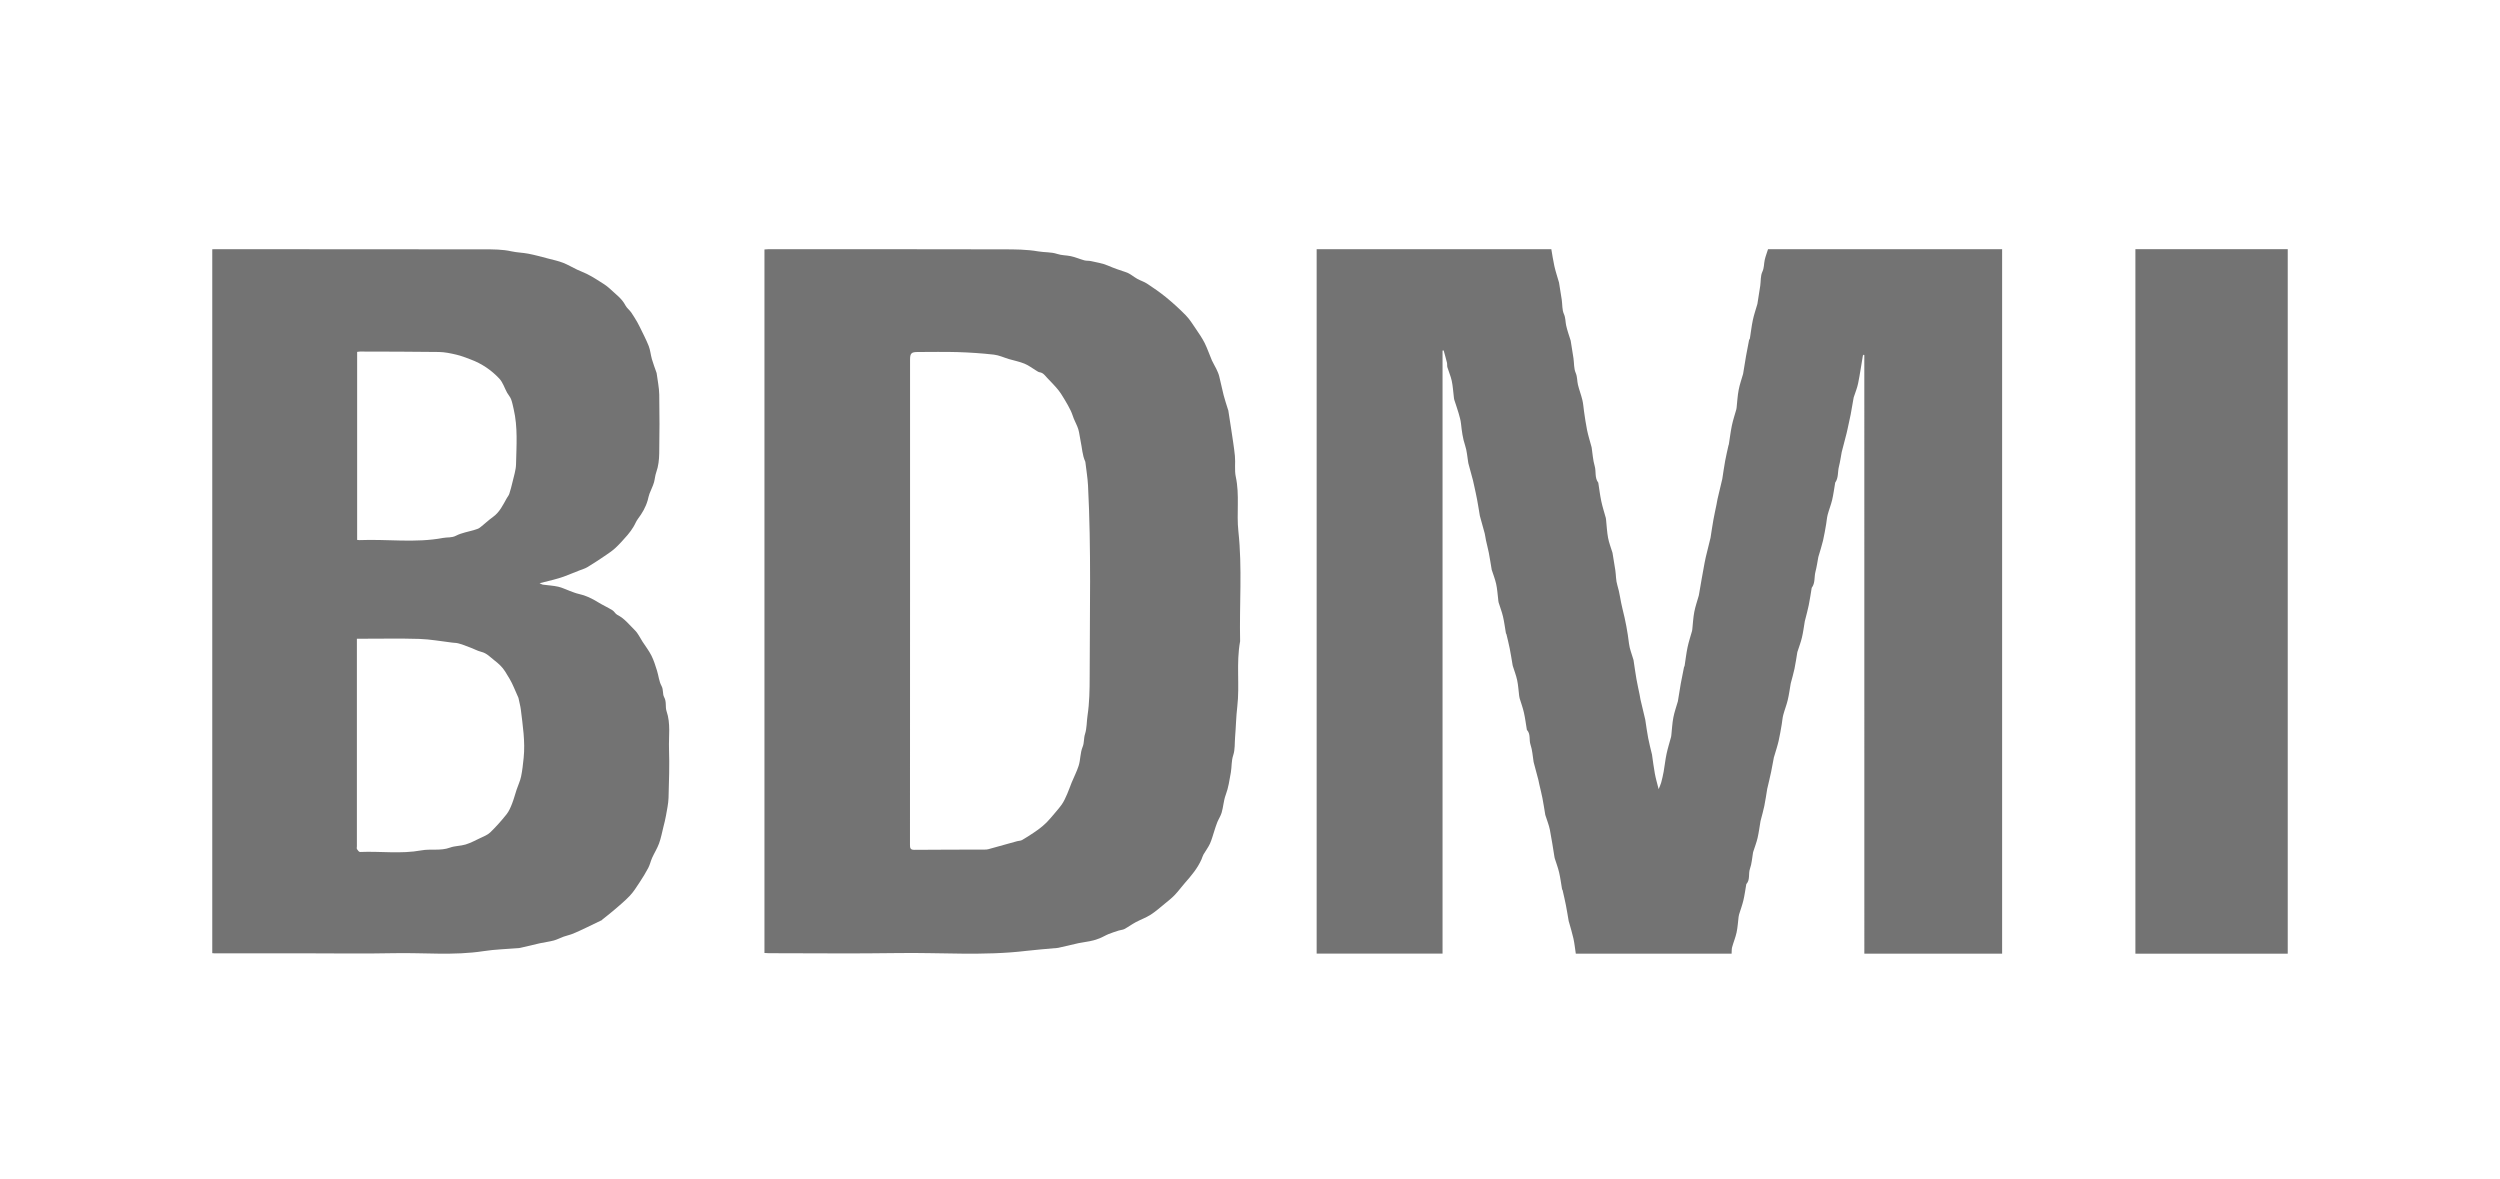 <svg width="106" height="50" viewBox="0 0 106 50" fill="none" xmlns="http://www.w3.org/2000/svg">
<path d="M79.018 15.041C79.008 15.053 78.988 15.064 78.986 15.078C78.919 15.471 78.863 15.866 78.784 16.256C78.743 16.457 78.662 16.65 78.598 16.846C78.595 16.857 78.593 16.869 78.591 16.88C78.55 17.111 78.513 17.343 78.469 17.573C78.431 17.768 78.387 17.963 78.344 18.157C78.328 18.231 78.313 18.304 78.294 18.377C78.228 18.633 78.161 18.888 78.095 19.144C78.093 19.15 78.091 19.156 78.09 19.161C78.051 19.368 78.023 19.578 77.971 19.781C77.913 20.007 77.958 20.259 77.812 20.464C77.806 20.472 77.809 20.487 77.807 20.499C77.766 20.732 77.737 20.967 77.683 21.197C77.632 21.409 77.549 21.613 77.493 21.825C77.459 21.953 77.452 22.089 77.429 22.222C77.388 22.454 77.351 22.689 77.297 22.918C77.242 23.148 77.168 23.374 77.102 23.6C77.101 23.606 77.098 23.612 77.097 23.618C77.058 23.825 77.03 24.036 76.976 24.239C76.916 24.466 76.972 24.719 76.817 24.923C76.811 24.931 76.814 24.946 76.811 24.958C76.772 25.192 76.738 25.426 76.691 25.658C76.651 25.858 76.595 26.056 76.546 26.254C76.539 26.282 76.529 26.31 76.524 26.338C76.484 26.569 76.457 26.803 76.402 27.031C76.353 27.238 76.275 27.438 76.21 27.641C76.207 27.647 76.207 27.652 76.206 27.658C76.167 27.891 76.134 28.126 76.086 28.357C76.044 28.558 75.984 28.756 75.933 28.955C75.93 28.966 75.927 28.978 75.925 28.989C75.884 29.22 75.855 29.455 75.8 29.682C75.75 29.895 75.667 30.099 75.611 30.31C75.576 30.439 75.569 30.575 75.546 30.708C75.504 30.945 75.468 31.184 75.413 31.418C75.361 31.642 75.287 31.86 75.223 32.081C75.221 32.087 75.217 32.092 75.216 32.097C75.177 32.305 75.14 32.515 75.097 32.722C75.049 32.951 74.993 33.179 74.94 33.406C74.937 33.417 74.933 33.429 74.931 33.44C74.891 33.683 74.857 33.927 74.808 34.168C74.766 34.374 74.707 34.575 74.655 34.778C74.652 34.789 74.647 34.8 74.646 34.812C74.606 35.049 74.576 35.288 74.523 35.522C74.478 35.717 74.405 35.905 74.344 36.095C74.338 36.112 74.332 36.129 74.329 36.146C74.288 36.377 74.276 36.618 74.198 36.837C74.122 37.05 74.216 37.3 74.044 37.485C74.04 37.489 74.043 37.497 74.041 37.502C74.001 37.728 73.972 37.956 73.919 38.178C73.871 38.379 73.799 38.572 73.738 38.769C73.728 38.803 73.721 38.838 73.717 38.873C73.689 39.094 73.678 39.319 73.631 39.536C73.586 39.748 73.499 39.951 73.442 40.161C73.419 40.244 73.427 40.337 73.42 40.435H66.814C66.781 40.22 66.76 40.005 66.714 39.795C66.662 39.559 66.589 39.328 66.525 39.095C66.522 39.084 66.515 39.073 66.514 39.062C66.474 38.835 66.439 38.608 66.395 38.383C66.353 38.17 66.303 37.959 66.255 37.747C66.251 37.731 66.234 37.717 66.231 37.701C66.19 37.464 66.161 37.224 66.106 36.99C66.06 36.789 65.985 36.596 65.923 36.399C65.917 36.382 65.913 36.365 65.911 36.347C65.847 35.959 65.791 35.569 65.715 35.184C65.676 34.987 65.599 34.798 65.538 34.606C65.533 34.589 65.524 34.572 65.521 34.555C65.481 34.318 65.445 34.08 65.4 33.844C65.363 33.652 65.313 33.463 65.27 33.272C65.254 33.204 65.245 33.136 65.227 33.068C65.163 32.824 65.097 32.58 65.032 32.335C65.029 32.324 65.026 32.312 65.024 32.301C64.984 32.058 64.973 31.805 64.894 31.575C64.823 31.368 64.91 31.125 64.74 30.947C64.736 30.943 64.738 30.935 64.737 30.929C64.697 30.692 64.668 30.452 64.615 30.218C64.569 30.012 64.495 29.812 64.433 29.609C64.424 29.576 64.417 29.54 64.413 29.505C64.385 29.284 64.374 29.059 64.328 28.843C64.284 28.634 64.204 28.434 64.141 28.23C64.137 28.219 64.136 28.207 64.134 28.195C64.094 27.962 64.058 27.728 64.012 27.496C63.972 27.294 63.921 27.095 63.874 26.895C63.871 26.879 63.854 26.865 63.851 26.849C63.81 26.612 63.781 26.372 63.726 26.138C63.679 25.938 63.602 25.744 63.542 25.547C63.528 25.503 63.529 25.453 63.523 25.406C63.496 25.191 63.484 24.972 63.437 24.761C63.392 24.554 63.312 24.356 63.247 24.154C63.246 24.148 63.246 24.142 63.245 24.136C63.206 23.904 63.17 23.671 63.126 23.439C63.091 23.261 63.043 23.086 63.005 22.909C62.983 22.812 62.976 22.712 62.951 22.616C62.889 22.377 62.82 22.139 62.754 21.901C62.751 21.89 62.748 21.878 62.745 21.867C62.706 21.636 62.671 21.403 62.627 21.173C62.592 20.982 62.547 20.793 62.507 20.604C62.49 20.525 62.475 20.445 62.454 20.367C62.391 20.129 62.325 19.891 62.261 19.653C62.257 19.636 62.254 19.618 62.251 19.601C62.21 19.363 62.198 19.116 62.122 18.891C62.019 18.585 61.98 18.275 61.946 17.958C61.93 17.806 61.884 17.657 61.842 17.509C61.787 17.322 61.721 17.137 61.662 16.952C61.65 16.912 61.647 16.87 61.642 16.829C61.614 16.602 61.602 16.372 61.554 16.148C61.513 15.952 61.427 15.765 61.369 15.571C61.351 15.511 61.367 15.439 61.351 15.377C61.309 15.202 61.258 15.031 61.211 14.858L61.164 14.865V40.432H55.826V10.565H65.776C65.818 10.803 65.852 11.048 65.906 11.287C65.959 11.519 66.034 11.745 66.1 11.973C66.101 11.979 66.103 11.985 66.104 11.991C66.142 12.229 66.183 12.468 66.218 12.708C66.248 12.911 66.229 13.135 66.309 13.313C66.384 13.479 66.37 13.639 66.405 13.799C66.453 14.017 66.53 14.227 66.596 14.441C66.597 14.446 66.599 14.452 66.599 14.458C66.638 14.701 66.68 14.944 66.715 15.188C66.746 15.397 66.728 15.625 66.809 15.81C66.883 15.982 66.865 16.15 66.905 16.315C66.958 16.532 67.04 16.742 67.092 16.959C67.131 17.117 67.139 17.283 67.163 17.444C67.203 17.706 67.236 17.969 67.29 18.228C67.34 18.47 67.415 18.706 67.479 18.945C67.482 18.956 67.484 18.968 67.487 18.979C67.527 19.241 67.541 19.51 67.615 19.761C67.683 19.995 67.605 20.257 67.767 20.466C67.77 20.47 67.769 20.477 67.77 20.483C67.811 20.739 67.84 20.997 67.894 21.25C67.945 21.491 68.022 21.726 68.087 21.963C68.093 21.986 68.095 22.01 68.097 22.034C68.124 22.29 68.135 22.551 68.182 22.804C68.222 23.017 68.304 23.222 68.367 23.43C68.368 23.436 68.37 23.442 68.371 23.447C68.411 23.692 68.454 23.936 68.49 24.18C68.52 24.389 68.513 24.61 68.574 24.808C68.677 25.138 68.708 25.482 68.793 25.812C68.918 26.301 69.011 26.791 69.07 27.292C69.097 27.515 69.188 27.73 69.25 27.949C69.254 27.961 69.259 27.971 69.261 27.984C69.302 28.253 69.338 28.523 69.385 28.791C69.424 29.013 69.475 29.232 69.519 29.452C69.532 29.52 69.541 29.59 69.556 29.659C69.622 29.941 69.69 30.222 69.757 30.505C69.76 30.516 69.762 30.528 69.763 30.54C69.802 30.79 69.834 31.042 69.882 31.29C69.924 31.513 69.983 31.733 70.035 31.955C70.038 31.966 70.042 31.978 70.044 31.989C70.084 32.262 70.116 32.537 70.167 32.808C70.205 33.014 70.265 33.215 70.326 33.46C70.37 33.35 70.412 33.267 70.435 33.179C70.476 33.026 70.512 32.87 70.54 32.714C70.584 32.465 70.609 32.212 70.662 31.965C70.713 31.723 70.789 31.486 70.853 31.247C70.859 31.224 70.862 31.2 70.864 31.177C70.891 30.925 70.903 30.671 70.95 30.423C70.994 30.191 71.076 29.967 71.141 29.739C71.142 29.734 71.144 29.728 71.144 29.722C71.184 29.478 71.22 29.232 71.264 28.988C71.306 28.755 71.355 28.524 71.401 28.293C71.406 28.27 71.425 28.25 71.428 28.228C71.47 27.966 71.498 27.7 71.553 27.441C71.602 27.208 71.679 26.982 71.743 26.751C71.75 26.729 71.752 26.705 71.754 26.681C71.78 26.435 71.792 26.186 71.838 25.944C71.883 25.71 71.964 25.483 72.028 25.254C72.03 25.248 72.031 25.242 72.032 25.237C72.071 25.01 72.109 24.783 72.149 24.557C72.189 24.33 72.23 24.104 72.272 23.878C72.287 23.792 72.305 23.706 72.325 23.622C72.387 23.363 72.452 23.105 72.515 22.847C72.518 22.835 72.523 22.825 72.525 22.812C72.565 22.556 72.602 22.298 72.648 22.042C72.686 21.828 72.735 21.615 72.778 21.401C72.795 21.32 72.804 21.239 72.823 21.159C72.885 20.889 72.951 20.618 73.015 20.348C73.018 20.336 73.022 20.325 73.024 20.314C73.064 20.058 73.1 19.8 73.146 19.545C73.186 19.326 73.238 19.109 73.286 18.891C73.289 18.874 73.301 18.858 73.303 18.841C73.346 18.573 73.377 18.304 73.432 18.039C73.481 17.808 73.556 17.584 73.62 17.357C73.626 17.334 73.63 17.311 73.632 17.287C73.659 17.036 73.672 16.781 73.719 16.534C73.762 16.304 73.843 16.081 73.907 15.854C73.908 15.848 73.909 15.842 73.91 15.836C73.95 15.586 73.989 15.337 74.033 15.089C74.072 14.863 74.116 14.639 74.161 14.416C74.165 14.394 74.191 14.376 74.195 14.355C74.237 14.094 74.266 13.831 74.32 13.572C74.367 13.349 74.443 13.132 74.506 12.912C74.509 12.9 74.513 12.889 74.515 12.878C74.555 12.623 74.598 12.367 74.635 12.112C74.663 11.915 74.642 11.696 74.723 11.525C74.804 11.354 74.787 11.187 74.824 11.021C74.857 10.873 74.913 10.73 74.965 10.565H84.89V40.436H79.048C79.048 31.969 79.048 23.512 79.047 15.056C79.047 15.051 79.028 15.046 79.015 15.039L79.018 15.041Z" fill="#737373"/>
<path d="M9.004 10.569C9.051 10.567 9.085 10.565 9.121 10.565C12.92 10.566 16.72 10.566 20.52 10.572C20.909 10.572 21.307 10.572 21.682 10.656C21.922 10.709 22.161 10.711 22.396 10.756C22.683 10.811 22.966 10.89 23.248 10.964C23.458 11.018 23.672 11.064 23.873 11.142C24.078 11.222 24.269 11.338 24.47 11.433C24.604 11.497 24.746 11.546 24.878 11.612C25.023 11.685 25.164 11.764 25.3 11.852C25.495 11.978 25.706 12.094 25.871 12.253C26.098 12.471 26.367 12.653 26.517 12.947C26.574 13.058 26.687 13.14 26.761 13.244C26.855 13.378 26.936 13.519 27.02 13.659C27.061 13.729 27.097 13.801 27.132 13.873C27.259 14.138 27.398 14.398 27.505 14.67C27.574 14.847 27.588 15.045 27.641 15.23C27.696 15.421 27.769 15.609 27.834 15.797C27.837 15.809 27.842 15.82 27.843 15.832C27.881 16.131 27.947 16.43 27.952 16.731C27.967 17.563 27.965 18.395 27.951 19.227C27.946 19.491 27.917 19.766 27.829 20.012C27.776 20.159 27.769 20.301 27.732 20.443C27.686 20.611 27.599 20.767 27.539 20.931C27.505 21.023 27.487 21.122 27.461 21.217C27.377 21.506 27.229 21.761 27.047 22.001C26.969 22.105 26.925 22.233 26.855 22.344C26.781 22.461 26.702 22.577 26.611 22.681C26.445 22.871 26.279 23.06 26.096 23.231C25.954 23.363 25.788 23.471 25.626 23.581C25.387 23.743 25.145 23.903 24.898 24.051C24.793 24.113 24.671 24.145 24.556 24.191C24.335 24.278 24.115 24.37 23.891 24.453C23.753 24.503 23.611 24.541 23.468 24.58C23.289 24.628 23.107 24.671 22.877 24.729C22.957 24.764 22.984 24.785 23.015 24.789C23.232 24.818 23.454 24.828 23.667 24.876C23.838 24.914 23.998 24.998 24.164 25.058C24.291 25.104 24.417 25.156 24.548 25.185C24.84 25.248 25.099 25.376 25.351 25.531C25.55 25.654 25.765 25.751 25.965 25.873C26.045 25.921 26.091 26.028 26.173 26.069C26.481 26.223 26.683 26.492 26.918 26.722C27.055 26.855 27.137 27.045 27.244 27.208C27.37 27.403 27.515 27.589 27.619 27.795C27.72 27.995 27.787 28.214 27.855 28.429C27.924 28.646 27.941 28.888 28.048 29.083C28.138 29.246 28.084 29.425 28.16 29.561C28.271 29.758 28.199 29.968 28.262 30.154C28.443 30.68 28.348 31.22 28.366 31.751C28.39 32.443 28.366 33.135 28.346 33.827C28.338 34.081 28.28 34.333 28.237 34.585C28.21 34.741 28.17 34.895 28.131 35.05C28.073 35.287 28.027 35.529 27.945 35.759C27.868 35.97 27.745 36.164 27.651 36.37C27.589 36.51 27.557 36.665 27.486 36.8C27.375 37.012 27.248 37.217 27.116 37.417C26.987 37.611 26.863 37.813 26.703 37.982C26.492 38.205 26.252 38.4 26.019 38.602C25.862 38.737 25.696 38.862 25.534 38.992C25.53 38.995 25.532 39.007 25.529 39.008C25.315 39.112 25.102 39.217 24.887 39.318C24.693 39.41 24.499 39.504 24.3 39.586C24.171 39.639 24.031 39.667 23.898 39.714C23.757 39.764 23.624 39.838 23.48 39.877C23.287 39.928 23.087 39.952 22.893 39.994C22.618 40.055 22.345 40.123 22.07 40.187C22.047 40.193 22.024 40.197 22 40.199C21.498 40.241 20.992 40.252 20.496 40.329C19.236 40.523 17.97 40.389 16.707 40.415C15.437 40.442 14.166 40.421 12.896 40.421C11.625 40.421 10.354 40.421 9.084 40.421C9.06 40.421 9.037 40.417 9 40.414V10.569H9.004ZM15.132 27.082C15.132 27.175 15.132 27.24 15.132 27.305C15.132 30.163 15.132 33.022 15.132 35.88C15.132 35.922 15.117 35.973 15.136 36.003C15.167 36.052 15.222 36.126 15.264 36.124C16.13 36.086 16.999 36.215 17.865 36.056C18.262 35.983 18.679 36.086 19.079 35.939C19.287 35.862 19.526 35.872 19.74 35.807C19.954 35.741 20.156 35.634 20.359 35.536C20.507 35.465 20.673 35.403 20.787 35.293C21.034 35.054 21.263 34.795 21.478 34.526C21.582 34.395 21.651 34.23 21.713 34.071C21.789 33.878 21.839 33.676 21.905 33.48C21.966 33.296 22.053 33.118 22.093 32.93C22.148 32.669 22.175 32.402 22.203 32.135C22.274 31.443 22.164 30.758 22.082 30.075C22.065 29.93 22.015 29.767 21.987 29.61C21.985 29.599 21.982 29.587 21.977 29.577C21.912 29.428 21.843 29.28 21.781 29.13C21.683 28.897 21.553 28.685 21.418 28.471C21.294 28.275 21.13 28.128 20.962 27.999C20.791 27.868 20.643 27.695 20.406 27.638C20.237 27.597 20.079 27.503 19.909 27.444C19.692 27.369 19.488 27.261 19.251 27.254C19.221 27.253 19.191 27.248 19.161 27.245C18.703 27.191 18.246 27.105 17.786 27.09C16.968 27.065 16.149 27.083 15.33 27.082C15.271 27.082 15.212 27.082 15.13 27.082H15.132ZM15.143 22.892C15.19 22.896 15.213 22.901 15.237 22.901C16.42 22.852 17.609 23.03 18.787 22.808C18.969 22.773 19.15 22.811 19.337 22.713C19.575 22.59 19.857 22.548 20.119 22.467C20.196 22.443 20.28 22.422 20.341 22.375C20.533 22.228 20.706 22.059 20.902 21.919C21.189 21.713 21.327 21.407 21.491 21.117C21.526 21.056 21.575 21.001 21.595 20.936C21.647 20.773 21.692 20.607 21.73 20.441C21.787 20.189 21.875 19.936 21.88 19.682C21.897 18.901 21.96 18.117 21.779 17.344C21.745 17.204 21.721 17.061 21.67 16.927C21.633 16.829 21.555 16.748 21.503 16.654C21.392 16.454 21.323 16.216 21.172 16.054C20.838 15.696 20.431 15.419 19.964 15.244C19.761 15.167 19.557 15.086 19.346 15.037C19.103 14.98 18.853 14.927 18.605 14.924C17.491 14.908 16.377 14.91 15.263 14.906C15.224 14.906 15.184 14.914 15.143 14.919V22.892Z" fill="#737373"/>
<path d="M32.413 40.406V10.577C32.476 10.572 32.533 10.565 32.591 10.565C35.908 10.565 39.226 10.565 42.543 10.572C43.035 10.573 43.533 10.574 44.014 10.658C44.286 10.706 44.57 10.681 44.822 10.766C45.019 10.832 45.21 10.82 45.4 10.861C45.596 10.902 45.782 10.986 45.977 11.039C46.067 11.064 46.167 11.049 46.259 11.071C46.496 11.125 46.743 11.162 46.964 11.256C47.221 11.367 47.481 11.459 47.747 11.544C47.917 11.599 48.061 11.735 48.222 11.824C48.356 11.898 48.508 11.943 48.635 12.026C48.91 12.208 49.184 12.395 49.439 12.604C49.73 12.842 50.011 13.097 50.274 13.366C50.438 13.534 50.566 13.739 50.699 13.936C50.833 14.132 50.969 14.33 51.076 14.541C51.195 14.779 51.278 15.036 51.384 15.28C51.438 15.403 51.512 15.516 51.57 15.637C51.617 15.737 51.665 15.839 51.692 15.944C51.761 16.214 51.813 16.487 51.882 16.756C51.934 16.956 52.001 17.152 52.062 17.351C52.067 17.368 52.077 17.384 52.08 17.401C52.121 17.664 52.163 17.927 52.202 18.191C52.257 18.57 52.322 18.95 52.36 19.331C52.389 19.626 52.336 19.934 52.398 20.219C52.564 20.988 52.424 21.766 52.508 22.533C52.676 24.083 52.546 25.637 52.581 27.189C52.409 28.111 52.569 29.048 52.46 29.969C52.409 30.397 52.404 30.823 52.368 31.249C52.347 31.508 52.369 31.781 52.289 32.02C52.206 32.268 52.23 32.515 52.187 32.759C52.13 33.077 52.084 33.403 51.971 33.702C51.877 33.952 51.871 34.212 51.797 34.459C51.756 34.598 51.671 34.723 51.615 34.858C51.567 34.975 51.531 35.097 51.491 35.218C51.429 35.402 51.383 35.593 51.303 35.77C51.229 35.932 51.117 36.075 51.027 36.231C50.991 36.294 50.974 36.367 50.945 36.434C50.776 36.817 50.51 37.132 50.236 37.442C50.089 37.608 49.96 37.791 49.807 37.95C49.68 38.083 49.533 38.197 49.39 38.314C49.192 38.475 49.002 38.647 48.788 38.784C48.589 38.911 48.361 38.991 48.152 39.103C47.989 39.191 47.84 39.302 47.677 39.39C47.607 39.428 47.518 39.428 47.441 39.453C47.294 39.5 47.145 39.547 47.002 39.605C46.867 39.66 46.743 39.739 46.607 39.791C46.481 39.841 46.349 39.876 46.217 39.905C46.057 39.94 45.894 39.954 45.734 39.989C45.447 40.051 45.161 40.121 44.875 40.187C44.858 40.191 44.84 40.192 44.822 40.194C44.386 40.235 43.949 40.265 43.514 40.317C41.7 40.535 39.879 40.381 38.062 40.41C36.243 40.438 34.423 40.416 32.603 40.416C32.545 40.416 32.486 40.41 32.413 40.406ZM38.586 25.524C38.586 28.953 38.586 32.382 38.583 35.81C38.583 35.944 38.589 36.035 38.764 36.033C39.763 36.025 40.761 36.025 41.76 36.022C41.807 36.022 41.855 36.019 41.901 36.007C42.129 35.946 42.355 35.881 42.582 35.818C42.765 35.767 42.949 35.715 43.133 35.665C43.2 35.648 43.277 35.651 43.334 35.618C43.499 35.525 43.657 35.419 43.816 35.315C44.088 35.137 44.34 34.936 44.548 34.683C44.703 34.493 44.873 34.315 45.015 34.116C45.113 33.98 45.179 33.819 45.249 33.664C45.319 33.507 45.372 33.341 45.438 33.181C45.536 32.944 45.655 32.715 45.733 32.473C45.818 32.211 45.795 31.928 45.905 31.663C45.974 31.5 45.946 31.306 46.005 31.122C46.085 30.875 46.072 30.598 46.112 30.334C46.193 29.798 46.201 29.248 46.202 28.703C46.204 25.996 46.271 23.287 46.132 20.581C46.115 20.256 46.059 19.933 46.022 19.609C46.021 19.597 46.021 19.584 46.016 19.574C45.887 19.296 45.882 18.989 45.817 18.697C45.78 18.532 45.768 18.361 45.72 18.201C45.674 18.05 45.594 17.909 45.533 17.761C45.486 17.645 45.453 17.523 45.398 17.411C45.322 17.253 45.236 17.101 45.145 16.951C45.057 16.805 44.969 16.657 44.862 16.525C44.718 16.349 44.556 16.186 44.398 16.02C44.307 15.922 44.232 15.805 44.08 15.784C44.027 15.777 43.977 15.737 43.928 15.708C43.765 15.611 43.613 15.49 43.44 15.42C43.229 15.333 43 15.29 42.78 15.225C42.565 15.161 42.356 15.06 42.137 15.036C41.628 14.979 41.117 14.945 40.605 14.929C40.041 14.912 39.476 14.925 38.911 14.925C38.641 14.925 38.586 14.98 38.586 15.253C38.586 18.675 38.586 22.099 38.586 25.521L38.586 25.524Z" fill="#737373"/>
<path d="M90.541 10.565H97V40.436H90.541V10.565Z" fill="#737373"/>
</svg>
